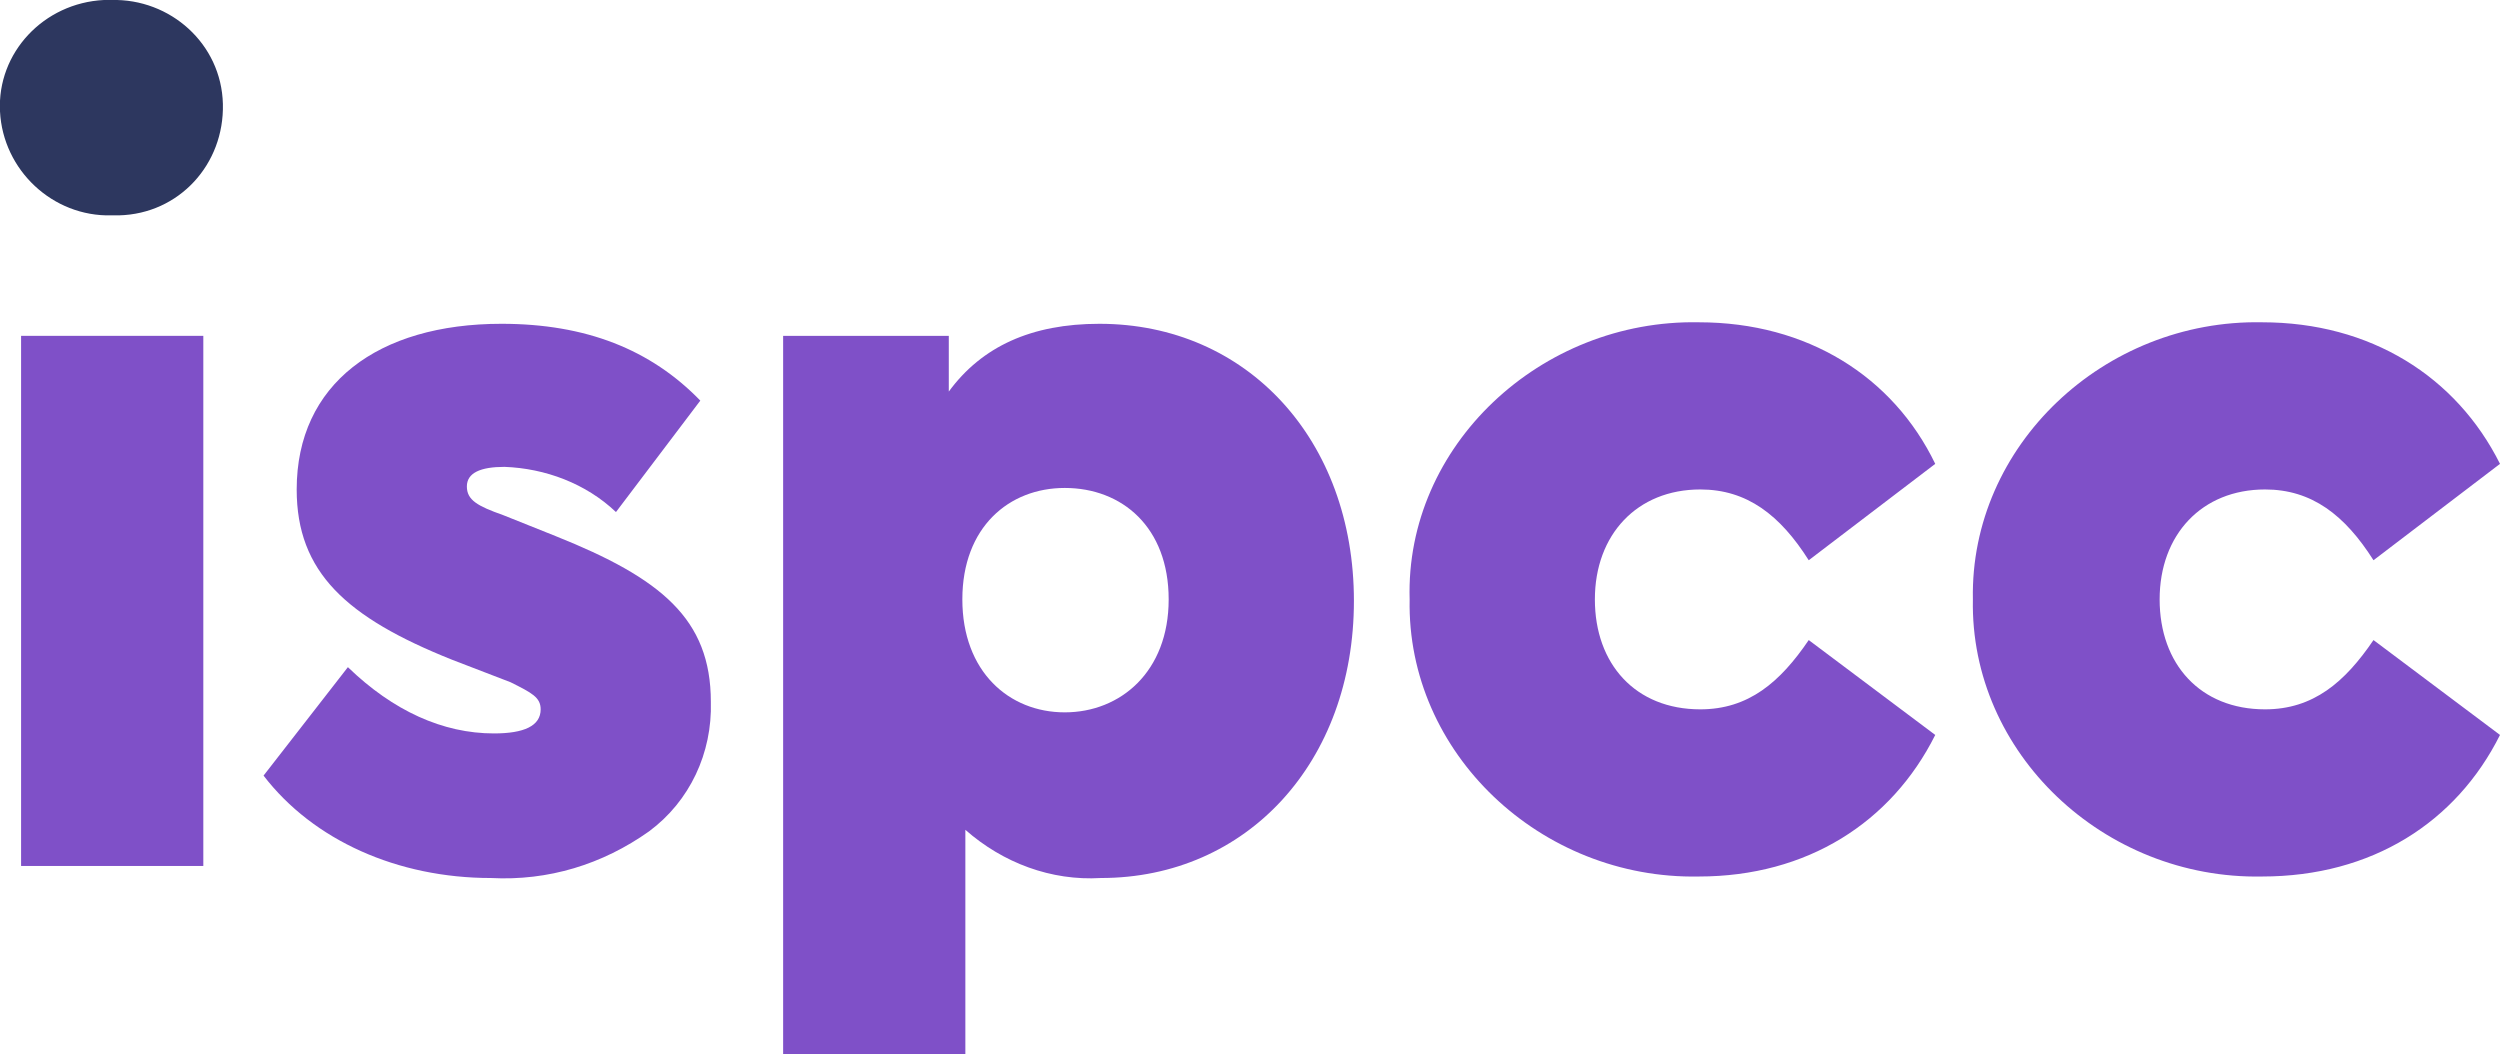 <?xml version="1.0" encoding="utf-8"?>
<!-- Generator: Adobe Illustrator 26.0.0, SVG Export Plug-In . SVG Version: 6.00 Build 0)  -->
<svg version="1.1" id="Layer_1" xmlns="http://www.w3.org/2000/svg" xmlns:xlink="http://www.w3.org/1999/xlink" x="0px" y="0px"
	 viewBox="0 0 166 70" style="enable-background:new 0 0 166 70;" xml:space="preserve">
<style type="text/css">
	.st0{fill:#2D375F;}
	.st1{fill:#7F50C8;}
</style>
<path class="st0" d="M7.4,0c3.9-0.1,7.3,2.9,7.4,6.9s-2.9,7.3-6.9,7.4c-0.2,0-0.4,0-0.5,0C3.5,14.4,0.2,11.3,0,7.4S2.9,0.2,6.9,0
	C7.1,0,7.2,0,7.4,0z"/>
<rect x="1.4" y="22.3" class="st1" width="12.1" height="35.2"/>
<path class="st1" d="M23.1,44.3c3,2.9,6.3,4.4,9.7,4.4c2,0,3.1-0.5,3.1-1.6c0-0.8-0.6-1.1-2-1.8L30,43.8C23,41,19.7,38,19.7,32.5
	c0-7,5.4-11,13.6-11c5.6,0,9.9,1.7,13.2,5.1L40.9,34c-2-1.9-4.7-2.9-7.4-3c-1.6,0-2.5,0.4-2.5,1.3s0.7,1.3,2.4,1.9l3.5,1.4
	c7,2.8,10.3,5.5,10.3,11c0.1,3.4-1.4,6.6-4.1,8.6c-3.1,2.2-6.7,3.3-10.5,3.1c-6.2,0-11.8-2.5-15.1-6.8L23.1,44.3z"/>
<path class="st1" d="M73.1,58.3c-3.3,0.2-6.5-1-9-3.2v15H52V22.3h11v3.7c2.2-3,5.5-4.5,10-4.5c9.8,0,16.9,7.7,16.9,18.4
	S82.8,58.3,73.1,58.3z M70.7,32.4c-3.7,0-6.8,2.6-6.8,7.4s3.1,7.5,6.8,7.5s6.9-2.7,6.9-7.5S74.5,32.4,70.7,32.4z"/>
<path class="st1" d="M112.8,21.4c7.2,0,12.9,3.6,15.7,9.4l-8.4,6.4c-1.9-3-4.1-4.7-7.2-4.7c-4.2,0-7,3-7,7.3s2.7,7.3,7,7.3
	c3.2,0,5.3-1.8,7.2-4.6l8.4,6.3c-2.9,5.8-8.5,9.4-15.7,9.4c-10.5,0.2-19.4-8.2-19.2-18.4C93.3,29.6,102.3,21.2,112.8,21.4z"/>
<path class="st1" d="M150.2,21.4c7.2,0,12.9,3.6,15.8,9.4l-8.4,6.4c-1.9-3-4.1-4.7-7.2-4.7c-4.2,0-7,3-7,7.3s2.7,7.3,7,7.3
	c3.2,0,5.3-1.8,7.2-4.6l8.4,6.3c-2.9,5.8-8.5,9.4-15.8,9.4c-10.5,0.2-19.4-8.2-19.2-18.4C130.8,29.6,139.7,21.2,150.2,21.4z"/>
</svg>
